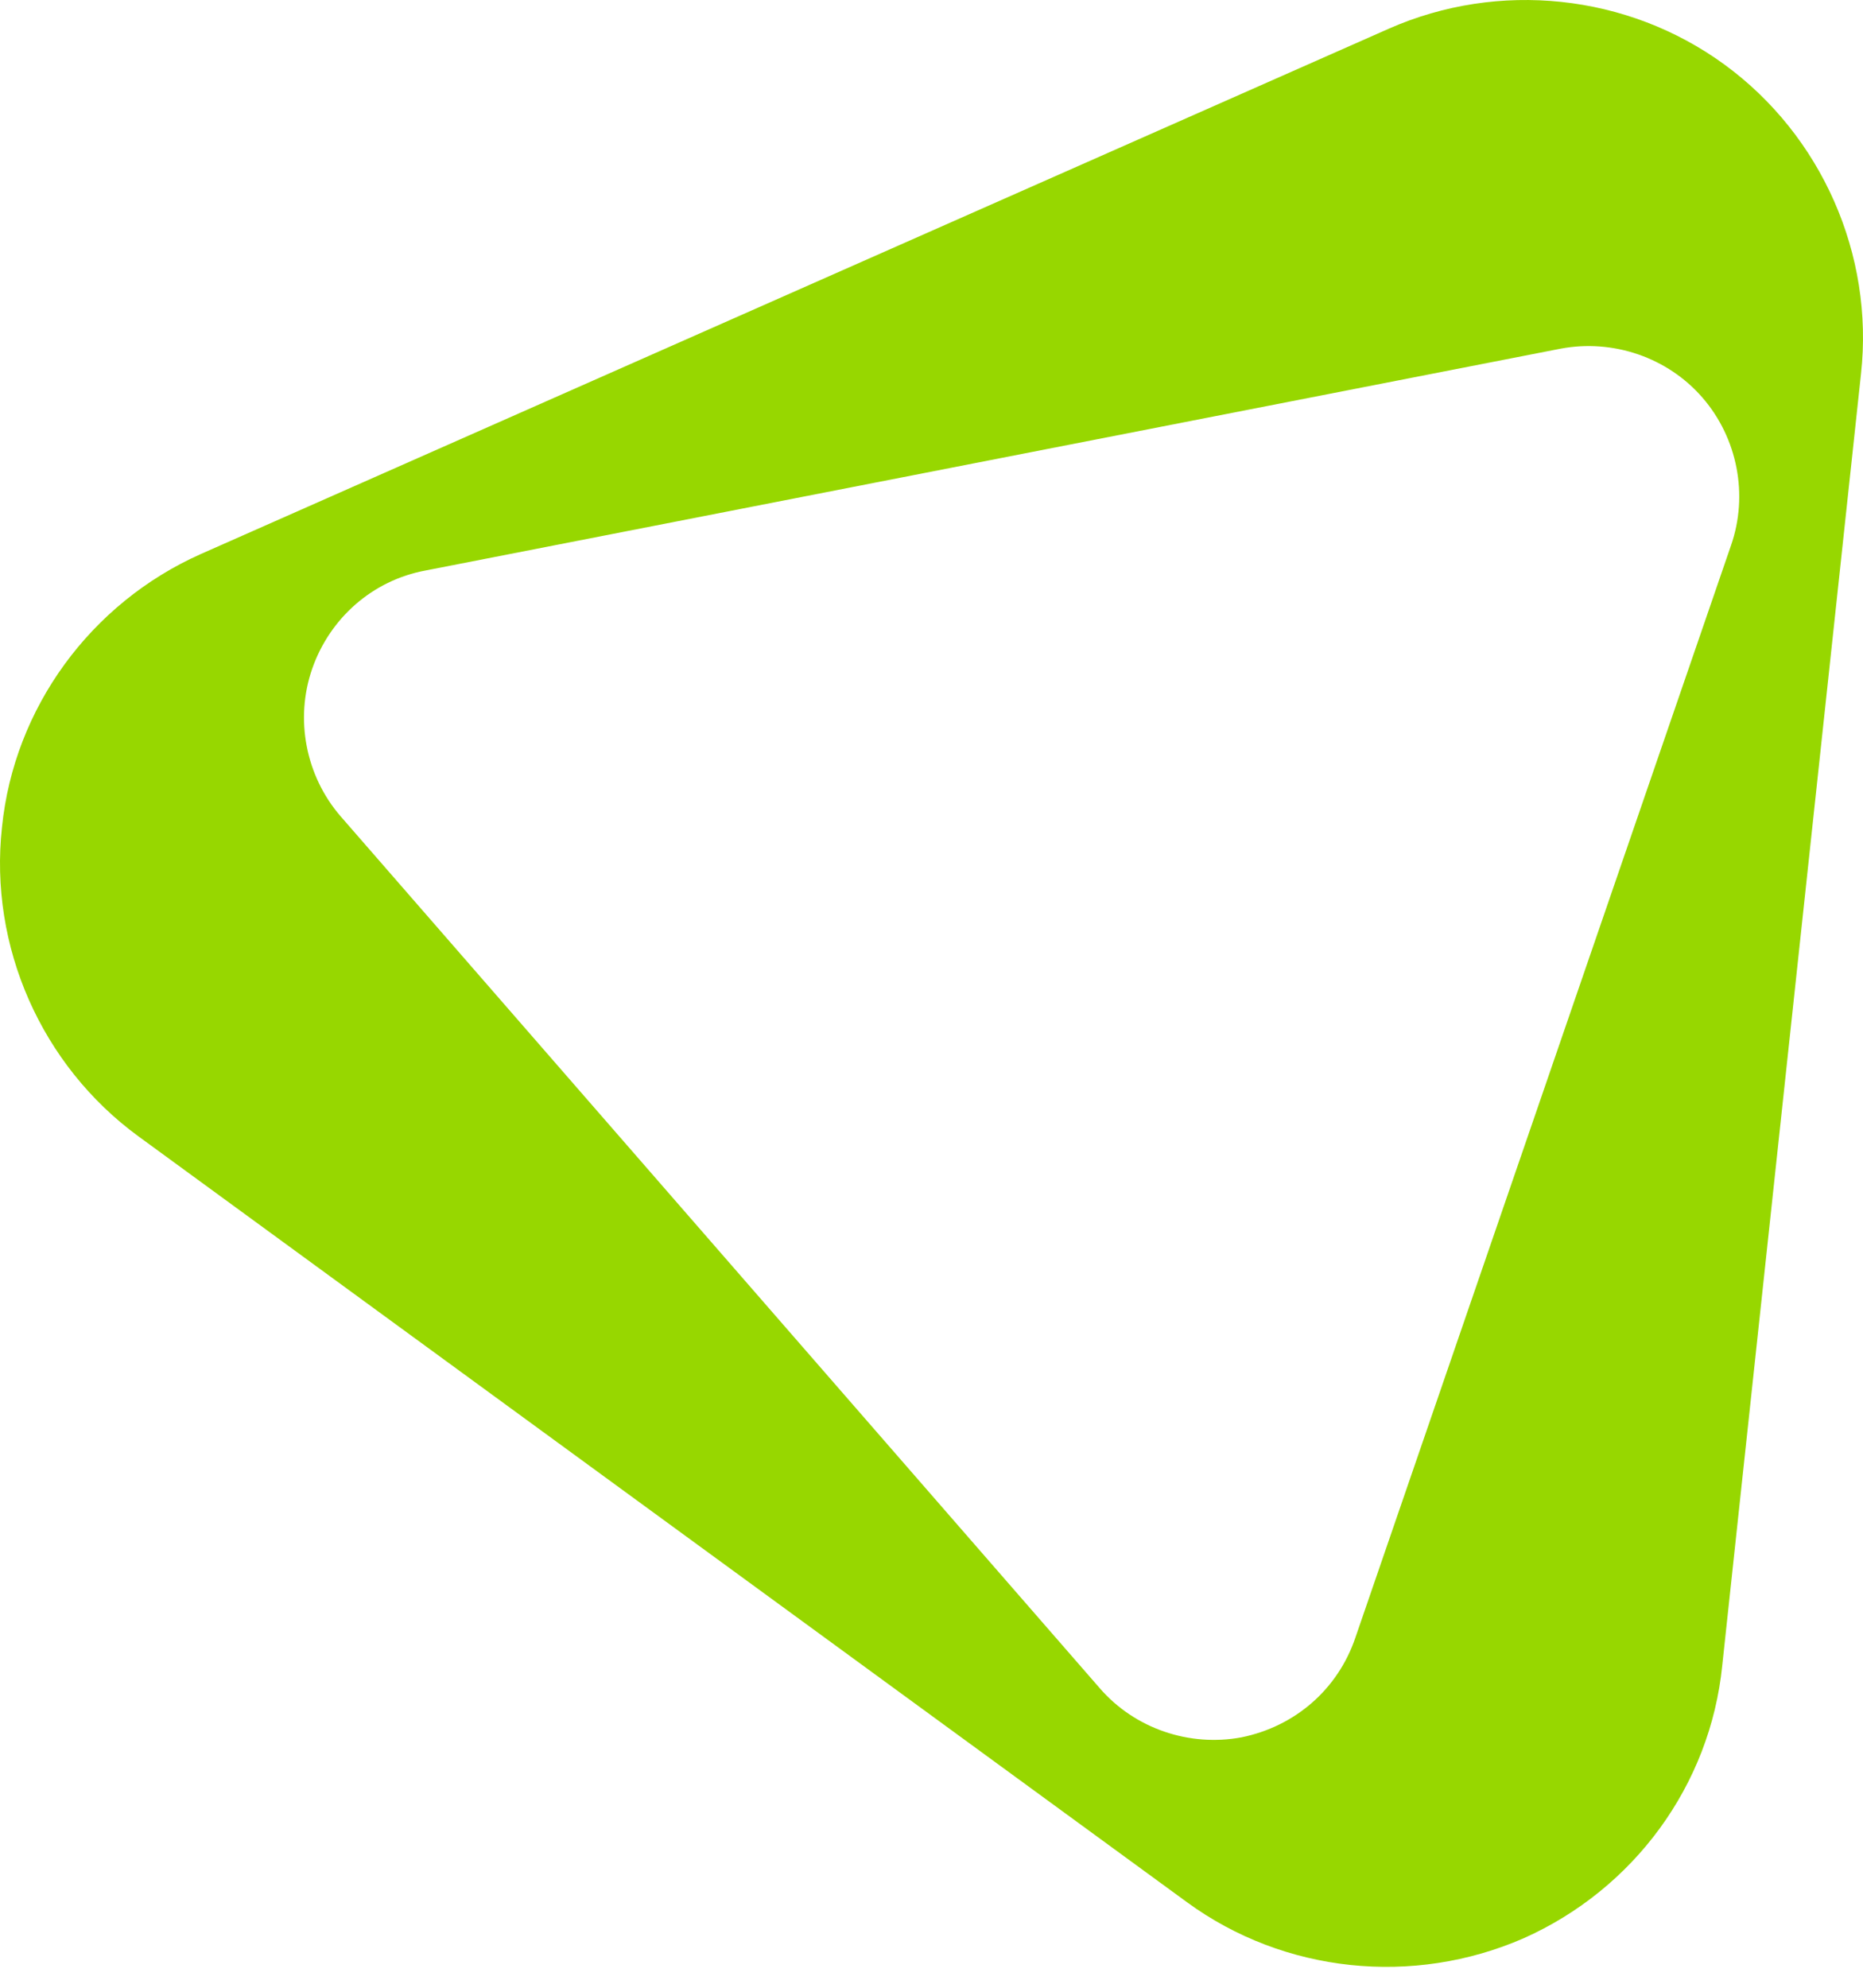 <?xml version="1.0" encoding="UTF-8"?>
<svg xmlns="http://www.w3.org/2000/svg" width="60" height="64" viewBox="0 0 60 64" fill="none">
  <path d="M55.468 53.614L59.936 12.035C60.358 8.2 58.67 4.366 55.539 2.079C52.408 -0.207 48.257 -0.629 44.739 0.919L6.466 17.839C2.913 19.422 0.451 22.799 0.064 26.633C-0.358 30.468 1.33 34.302 4.461 36.589L38.231 61.248C41.362 63.534 45.513 63.957 49.066 62.409C52.619 60.826 55.081 57.484 55.468 53.614ZM39.99 55.936C38.302 56.253 36.543 55.655 35.417 54.353L10.969 26.282C9.843 24.98 9.492 23.151 10.054 21.533C10.617 19.914 11.989 18.683 13.713 18.367L50.262 11.226C51.951 10.909 53.71 11.507 54.835 12.809C55.961 14.11 56.313 15.939 55.75 17.558L43.649 52.735C43.086 54.388 41.714 55.584 39.99 55.936Z" fill="#97D700"></path>
</svg>
